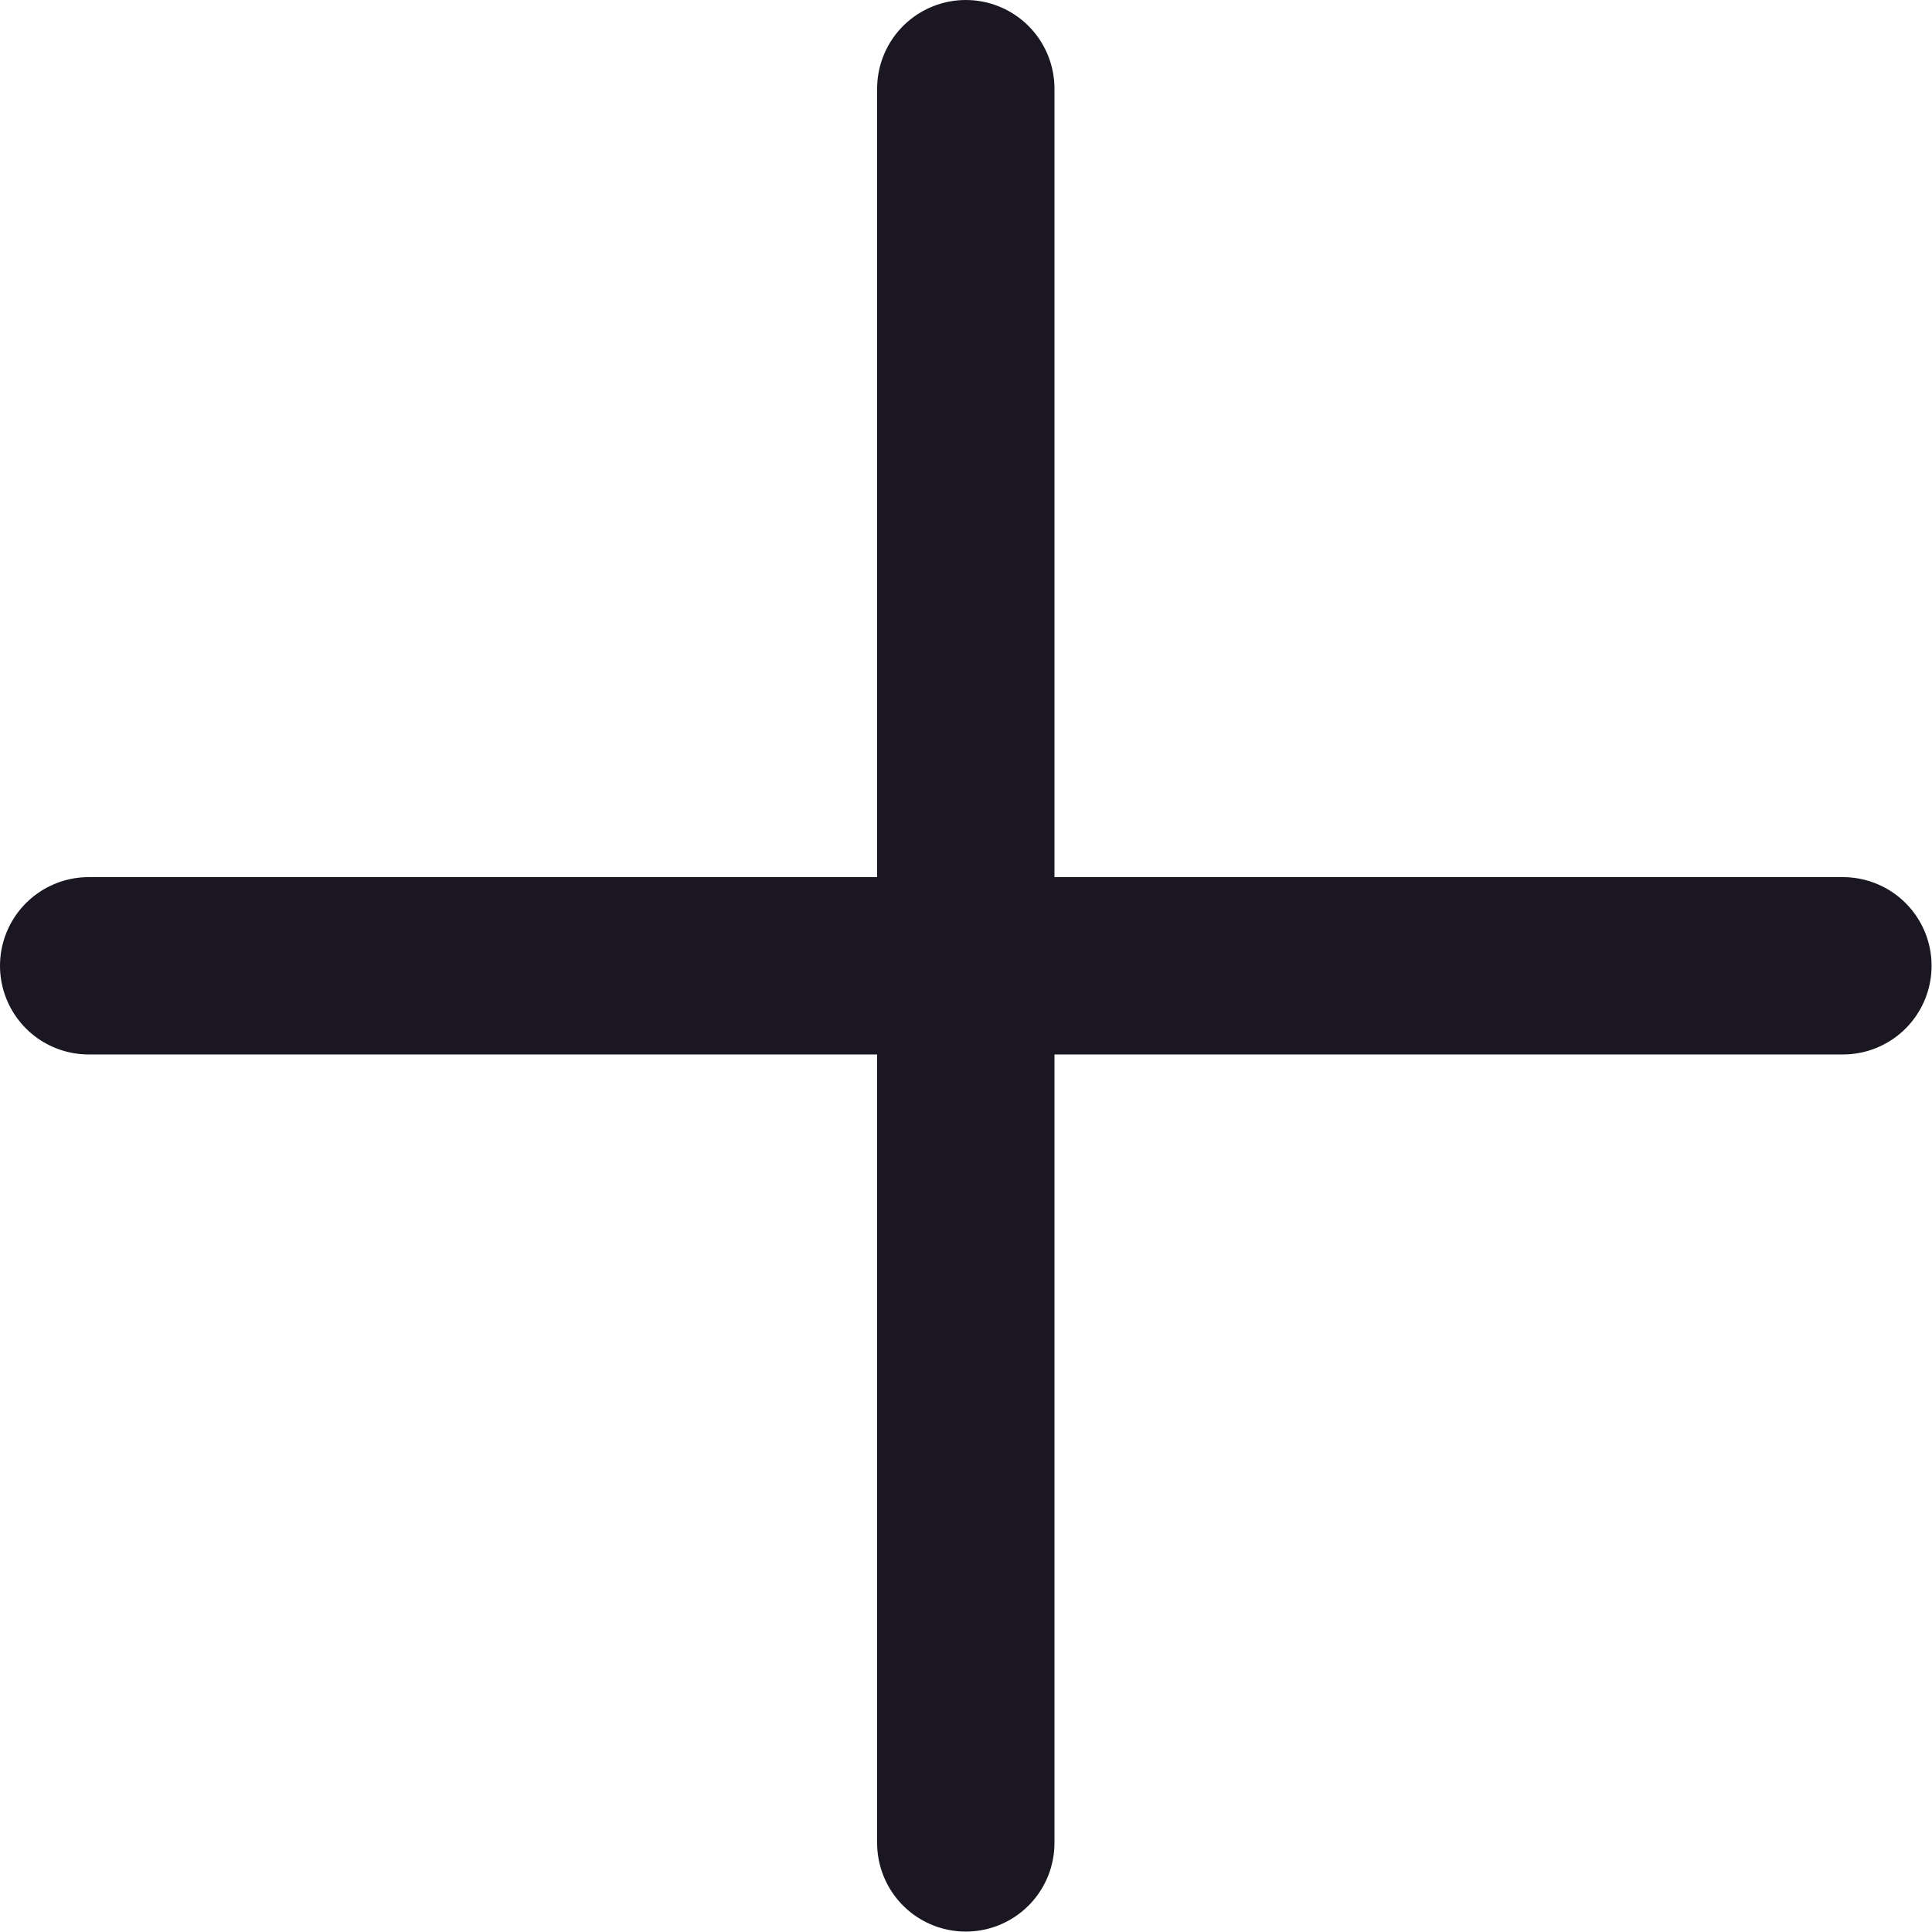 <?xml version="1.0" encoding="utf-8"?>
<svg xmlns="http://www.w3.org/2000/svg" fill="none" height="100%" overflow="visible" preserveAspectRatio="none" style="display: block;" viewBox="0 0 4.641 4.641" width="100%">
<path d="M0.213 2.32H2.32M4.427 2.32H2.32M2.32 2.32V0.213M2.32 2.32V4.427" id="Vector" stroke="#1A1722" stroke-linecap="round" stroke-linejoin="round" stroke-width="0.426"/>
</svg>